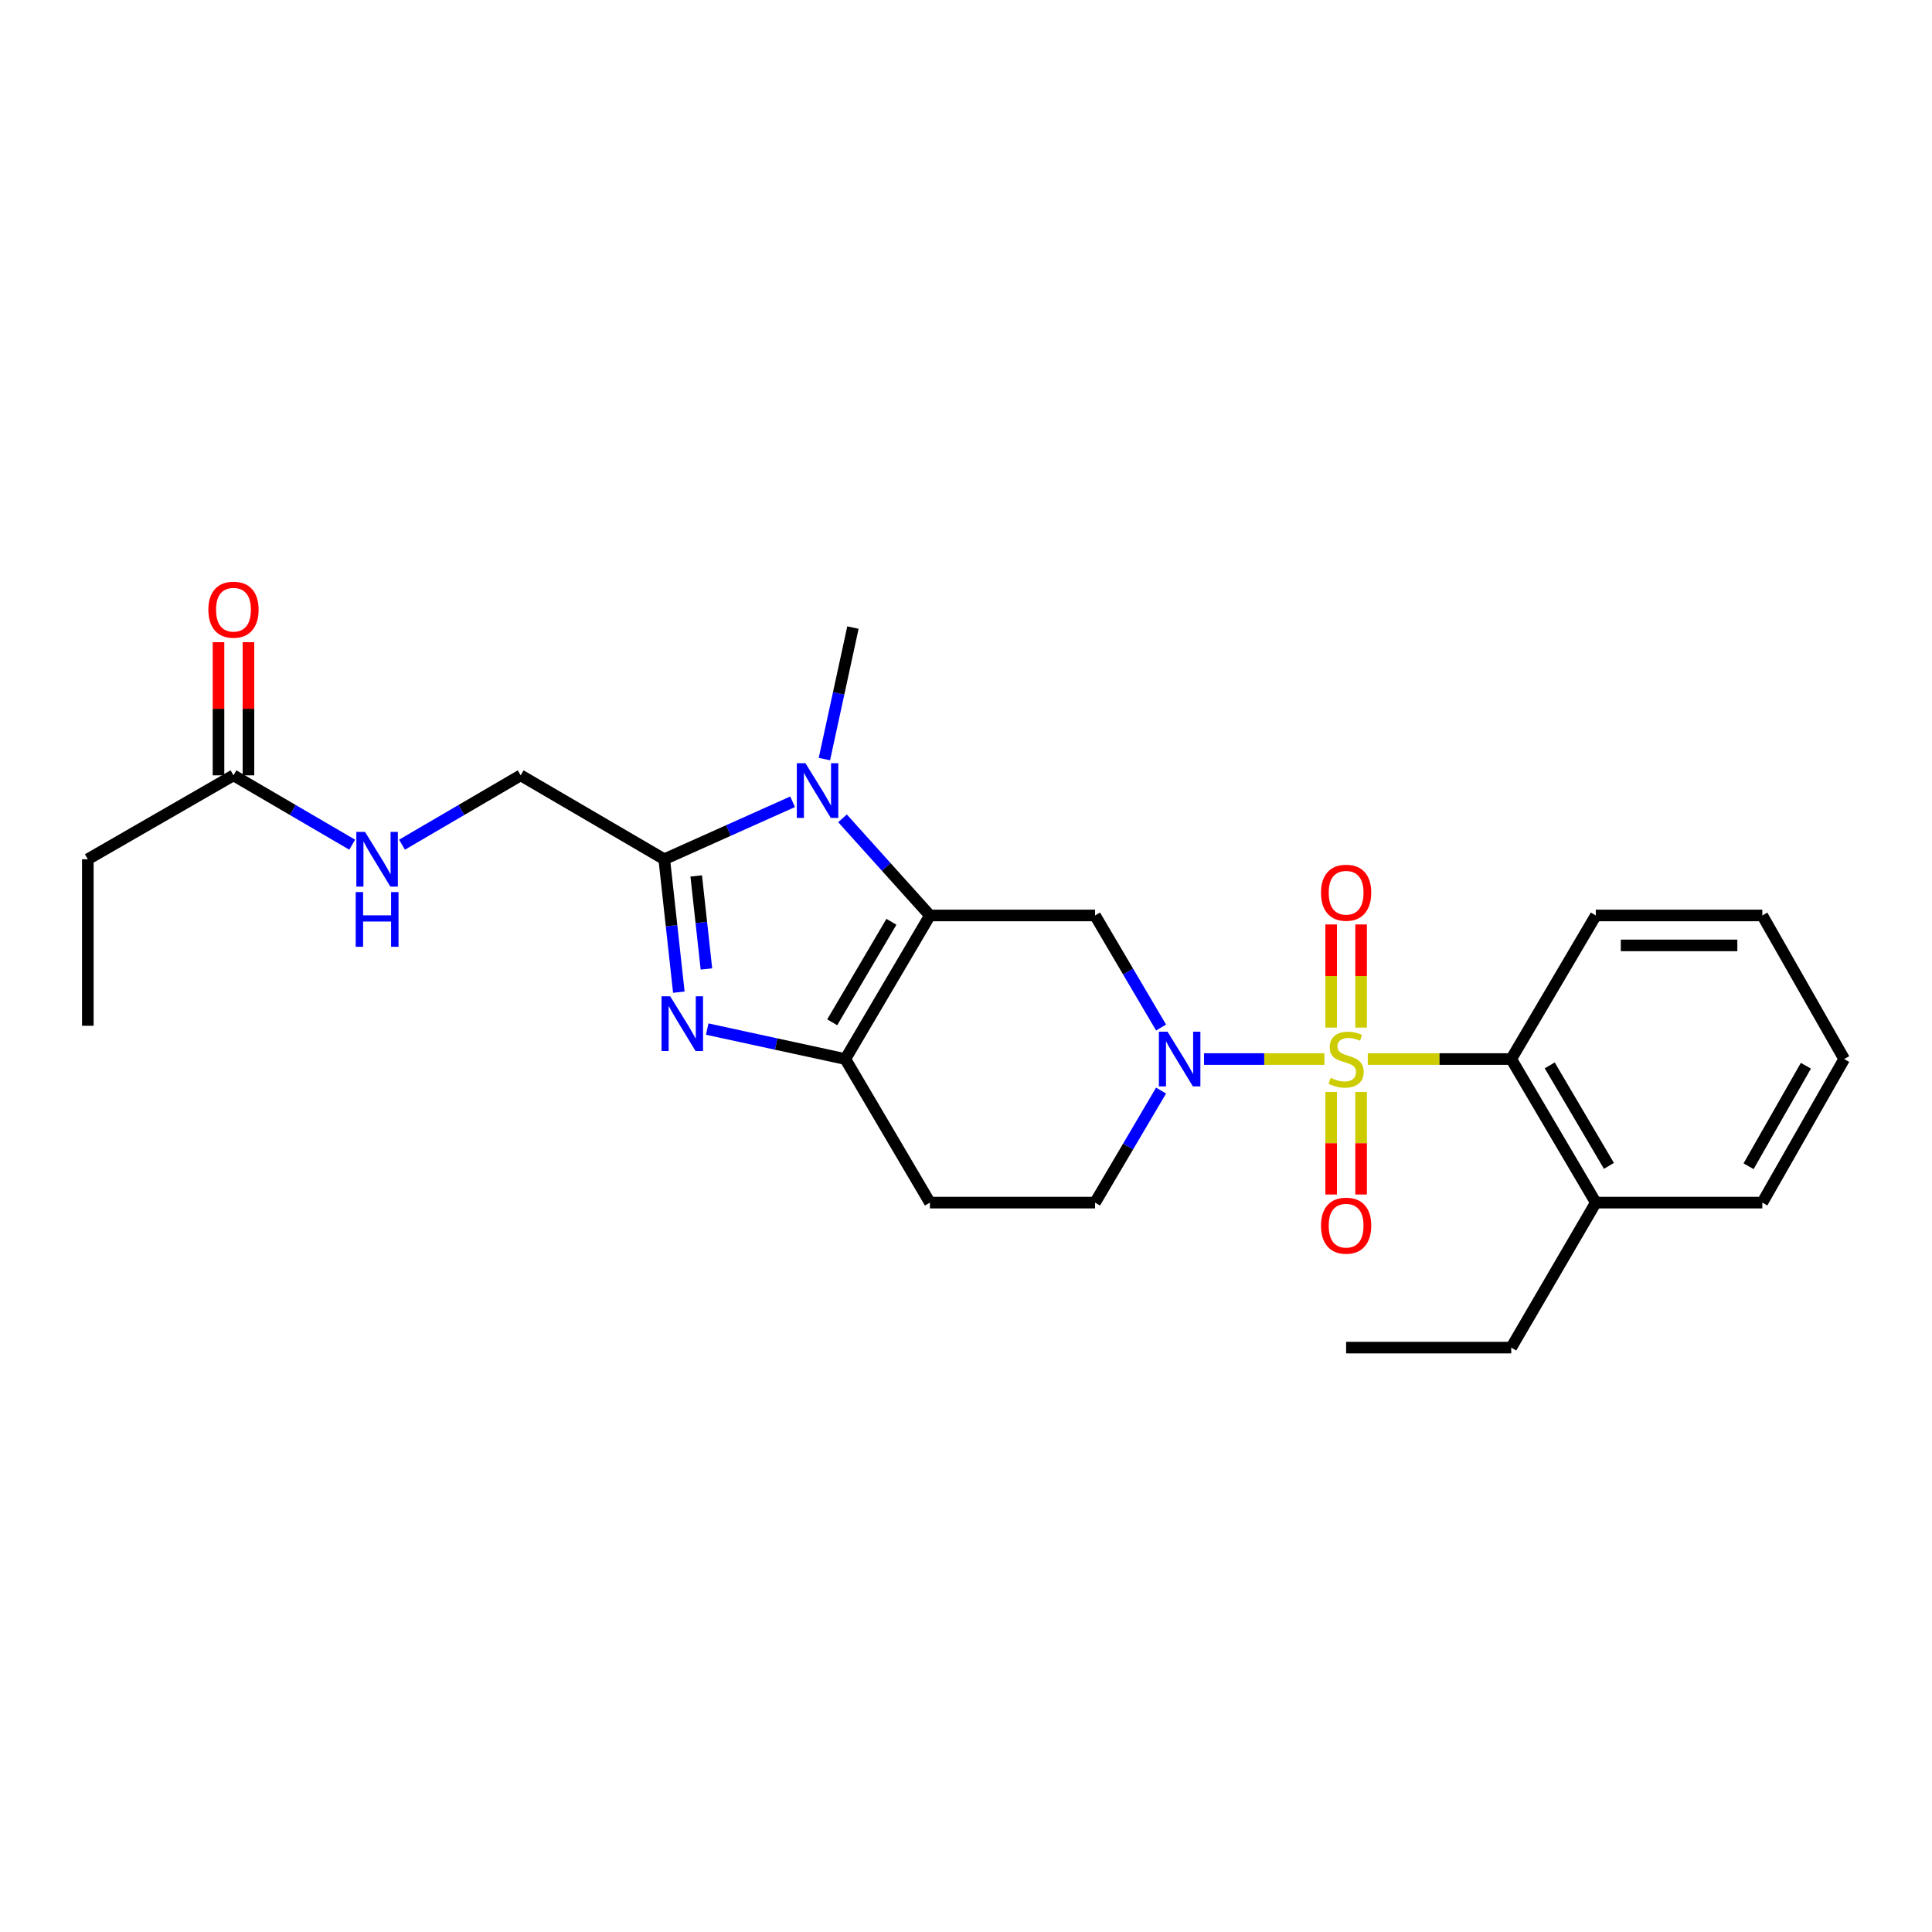 <?xml version='1.0' encoding='iso-8859-1'?>
<svg version='1.1' baseProfile='full'
              xmlns='http://www.w3.org/2000/svg'
                      xmlns:rdkit='http://www.rdkit.org/xml'
                      xmlns:xlink='http://www.w3.org/1999/xlink'
                  xml:space='preserve'
width='1000px' height='1000px' viewBox='0 0 1000 1000'>
<!-- END OF HEADER -->
<rect style='opacity:1.0;fill:#FFFFFF;stroke:none' width='1000' height='1000' x='0' y='0'> </rect>
<path class='bond-1' d='M 685.515,548.16 L 654.354,548.16' style='fill:none;fill-rule:evenodd;stroke:#CCCC00;stroke-width:6px;stroke-linecap:butt;stroke-linejoin:miter;stroke-opacity:1' />
<path class='bond-1' d='M 654.354,548.16 L 623.192,548.16' style='fill:none;fill-rule:evenodd;stroke:#0000FF;stroke-width:6px;stroke-linecap:butt;stroke-linejoin:miter;stroke-opacity:1' />
<path class='bond-7' d='M 707.966,548.16 L 745.09,548.16' style='fill:none;fill-rule:evenodd;stroke:#CCCC00;stroke-width:6px;stroke-linecap:butt;stroke-linejoin:miter;stroke-opacity:1' />
<path class='bond-7' d='M 745.09,548.16 L 782.213,548.16' style='fill:none;fill-rule:evenodd;stroke:#000000;stroke-width:6px;stroke-linecap:butt;stroke-linejoin:miter;stroke-opacity:1' />
<path class='bond-8' d='M 688.998,565.194 L 688.998,591.734' style='fill:none;fill-rule:evenodd;stroke:#CCCC00;stroke-width:6px;stroke-linecap:butt;stroke-linejoin:miter;stroke-opacity:1' />
<path class='bond-8' d='M 688.998,591.734 L 688.998,618.274' style='fill:none;fill-rule:evenodd;stroke:#FF0000;stroke-width:6px;stroke-linecap:butt;stroke-linejoin:miter;stroke-opacity:1' />
<path class='bond-8' d='M 704.501,565.194 L 704.501,591.734' style='fill:none;fill-rule:evenodd;stroke:#CCCC00;stroke-width:6px;stroke-linecap:butt;stroke-linejoin:miter;stroke-opacity:1' />
<path class='bond-8' d='M 704.501,591.734 L 704.501,618.274' style='fill:none;fill-rule:evenodd;stroke:#FF0000;stroke-width:6px;stroke-linecap:butt;stroke-linejoin:miter;stroke-opacity:1' />
<path class='bond-9' d='M 704.501,531.886 L 704.501,505.192' style='fill:none;fill-rule:evenodd;stroke:#CCCC00;stroke-width:6px;stroke-linecap:butt;stroke-linejoin:miter;stroke-opacity:1' />
<path class='bond-9' d='M 704.501,505.192 L 704.501,478.497' style='fill:none;fill-rule:evenodd;stroke:#FF0000;stroke-width:6px;stroke-linecap:butt;stroke-linejoin:miter;stroke-opacity:1' />
<path class='bond-9' d='M 688.998,531.886 L 688.998,505.192' style='fill:none;fill-rule:evenodd;stroke:#CCCC00;stroke-width:6px;stroke-linecap:butt;stroke-linejoin:miter;stroke-opacity:1' />
<path class='bond-9' d='M 688.998,505.192 L 688.998,478.497' style='fill:none;fill-rule:evenodd;stroke:#FF0000;stroke-width:6px;stroke-linecap:butt;stroke-linejoin:miter;stroke-opacity:1' />
<path class='bond-0' d='M 481.319,473.841 L 566.792,473.841' style='fill:none;fill-rule:evenodd;stroke:#000000;stroke-width:6px;stroke-linecap:butt;stroke-linejoin:miter;stroke-opacity:1' />
<path class='bond-2' d='M 481.319,473.841 L 458.699,448.702' style='fill:none;fill-rule:evenodd;stroke:#000000;stroke-width:6px;stroke-linecap:butt;stroke-linejoin:miter;stroke-opacity:1' />
<path class='bond-2' d='M 458.699,448.702 L 436.079,423.563' style='fill:none;fill-rule:evenodd;stroke:#0000FF;stroke-width:6px;stroke-linecap:butt;stroke-linejoin:miter;stroke-opacity:1' />
<path class='bond-27' d='M 481.319,473.841 L 437.54,548.16' style='fill:none;fill-rule:evenodd;stroke:#000000;stroke-width:6px;stroke-linecap:butt;stroke-linejoin:miter;stroke-opacity:1' />
<path class='bond-27' d='M 461.395,477.12 L 430.75,529.144' style='fill:none;fill-rule:evenodd;stroke:#000000;stroke-width:6px;stroke-linecap:butt;stroke-linejoin:miter;stroke-opacity:1' />
<path class='bond-6' d='M 600.966,531.844 L 583.879,502.842' style='fill:none;fill-rule:evenodd;stroke:#0000FF;stroke-width:6px;stroke-linecap:butt;stroke-linejoin:miter;stroke-opacity:1' />
<path class='bond-6' d='M 583.879,502.842 L 566.792,473.841' style='fill:none;fill-rule:evenodd;stroke:#000000;stroke-width:6px;stroke-linecap:butt;stroke-linejoin:miter;stroke-opacity:1' />
<path class='bond-11' d='M 600.965,564.477 L 583.878,593.474' style='fill:none;fill-rule:evenodd;stroke:#0000FF;stroke-width:6px;stroke-linecap:butt;stroke-linejoin:miter;stroke-opacity:1' />
<path class='bond-11' d='M 583.878,593.474 L 566.792,622.471' style='fill:none;fill-rule:evenodd;stroke:#000000;stroke-width:6px;stroke-linecap:butt;stroke-linejoin:miter;stroke-opacity:1' />
<path class='bond-5' d='M 410.252,414.994 L 377.035,429.871' style='fill:none;fill-rule:evenodd;stroke:#0000FF;stroke-width:6px;stroke-linecap:butt;stroke-linejoin:miter;stroke-opacity:1' />
<path class='bond-5' d='M 377.035,429.871 L 343.817,444.747' style='fill:none;fill-rule:evenodd;stroke:#000000;stroke-width:6px;stroke-linecap:butt;stroke-linejoin:miter;stroke-opacity:1' />
<path class='bond-17' d='M 426.707,392.893 L 434.092,358.862' style='fill:none;fill-rule:evenodd;stroke:#0000FF;stroke-width:6px;stroke-linecap:butt;stroke-linejoin:miter;stroke-opacity:1' />
<path class='bond-17' d='M 434.092,358.862 L 441.476,324.832' style='fill:none;fill-rule:evenodd;stroke:#000000;stroke-width:6px;stroke-linecap:butt;stroke-linejoin:miter;stroke-opacity:1' />
<path class='bond-3' d='M 366.052,532.648 L 401.796,540.404' style='fill:none;fill-rule:evenodd;stroke:#0000FF;stroke-width:6px;stroke-linecap:butt;stroke-linejoin:miter;stroke-opacity:1' />
<path class='bond-3' d='M 401.796,540.404 L 437.54,548.16' style='fill:none;fill-rule:evenodd;stroke:#000000;stroke-width:6px;stroke-linecap:butt;stroke-linejoin:miter;stroke-opacity:1' />
<path class='bond-28' d='M 351.365,513.549 L 347.591,479.148' style='fill:none;fill-rule:evenodd;stroke:#0000FF;stroke-width:6px;stroke-linecap:butt;stroke-linejoin:miter;stroke-opacity:1' />
<path class='bond-28' d='M 347.591,479.148 L 343.817,444.747' style='fill:none;fill-rule:evenodd;stroke:#000000;stroke-width:6px;stroke-linecap:butt;stroke-linejoin:miter;stroke-opacity:1' />
<path class='bond-28' d='M 365.643,501.538 L 363.001,477.458' style='fill:none;fill-rule:evenodd;stroke:#0000FF;stroke-width:6px;stroke-linecap:butt;stroke-linejoin:miter;stroke-opacity:1' />
<path class='bond-28' d='M 363.001,477.458 L 360.359,453.377' style='fill:none;fill-rule:evenodd;stroke:#000000;stroke-width:6px;stroke-linecap:butt;stroke-linejoin:miter;stroke-opacity:1' />
<path class='bond-4' d='M 437.54,548.16 L 481.319,622.471' style='fill:none;fill-rule:evenodd;stroke:#000000;stroke-width:6px;stroke-linecap:butt;stroke-linejoin:miter;stroke-opacity:1' />
<path class='bond-12' d='M 343.817,444.747 L 269.506,401.313' style='fill:none;fill-rule:evenodd;stroke:#000000;stroke-width:6px;stroke-linecap:butt;stroke-linejoin:miter;stroke-opacity:1' />
<path class='bond-15' d='M 782.213,548.16 L 825.992,622.471' style='fill:none;fill-rule:evenodd;stroke:#000000;stroke-width:6px;stroke-linecap:butt;stroke-linejoin:miter;stroke-opacity:1' />
<path class='bond-15' d='M 802.137,551.438 L 832.782,603.455' style='fill:none;fill-rule:evenodd;stroke:#000000;stroke-width:6px;stroke-linecap:butt;stroke-linejoin:miter;stroke-opacity:1' />
<path class='bond-18' d='M 782.213,548.16 L 825.992,473.841' style='fill:none;fill-rule:evenodd;stroke:#000000;stroke-width:6px;stroke-linecap:butt;stroke-linejoin:miter;stroke-opacity:1' />
<path class='bond-10' d='M 481.319,622.471 L 566.792,622.471' style='fill:none;fill-rule:evenodd;stroke:#000000;stroke-width:6px;stroke-linecap:butt;stroke-linejoin:miter;stroke-opacity:1' />
<path class='bond-14' d='M 269.506,401.313 L 238.792,419.263' style='fill:none;fill-rule:evenodd;stroke:#000000;stroke-width:6px;stroke-linecap:butt;stroke-linejoin:miter;stroke-opacity:1' />
<path class='bond-14' d='M 238.792,419.263 L 208.079,437.213' style='fill:none;fill-rule:evenodd;stroke:#0000FF;stroke-width:6px;stroke-linecap:butt;stroke-linejoin:miter;stroke-opacity:1' />
<path class='bond-13' d='M 120.85,401.313 L 151.572,419.264' style='fill:none;fill-rule:evenodd;stroke:#000000;stroke-width:6px;stroke-linecap:butt;stroke-linejoin:miter;stroke-opacity:1' />
<path class='bond-13' d='M 151.572,419.264 L 182.294,437.214' style='fill:none;fill-rule:evenodd;stroke:#0000FF;stroke-width:6px;stroke-linecap:butt;stroke-linejoin:miter;stroke-opacity:1' />
<path class='bond-16' d='M 128.602,401.313 L 128.602,366.857' style='fill:none;fill-rule:evenodd;stroke:#000000;stroke-width:6px;stroke-linecap:butt;stroke-linejoin:miter;stroke-opacity:1' />
<path class='bond-16' d='M 128.602,366.857 L 128.602,332.401' style='fill:none;fill-rule:evenodd;stroke:#FF0000;stroke-width:6px;stroke-linecap:butt;stroke-linejoin:miter;stroke-opacity:1' />
<path class='bond-16' d='M 113.099,401.313 L 113.099,366.857' style='fill:none;fill-rule:evenodd;stroke:#000000;stroke-width:6px;stroke-linecap:butt;stroke-linejoin:miter;stroke-opacity:1' />
<path class='bond-16' d='M 113.099,366.857 L 113.099,332.401' style='fill:none;fill-rule:evenodd;stroke:#FF0000;stroke-width:6px;stroke-linecap:butt;stroke-linejoin:miter;stroke-opacity:1' />
<path class='bond-19' d='M 120.85,401.313 L 45.455,444.747' style='fill:none;fill-rule:evenodd;stroke:#000000;stroke-width:6px;stroke-linecap:butt;stroke-linejoin:miter;stroke-opacity:1' />
<path class='bond-20' d='M 825.992,622.471 L 782.213,697.522' style='fill:none;fill-rule:evenodd;stroke:#000000;stroke-width:6px;stroke-linecap:butt;stroke-linejoin:miter;stroke-opacity:1' />
<path class='bond-21' d='M 825.992,622.471 L 912.171,622.471' style='fill:none;fill-rule:evenodd;stroke:#000000;stroke-width:6px;stroke-linecap:butt;stroke-linejoin:miter;stroke-opacity:1' />
<path class='bond-24' d='M 825.992,473.841 L 912.171,473.841' style='fill:none;fill-rule:evenodd;stroke:#000000;stroke-width:6px;stroke-linecap:butt;stroke-linejoin:miter;stroke-opacity:1' />
<path class='bond-24' d='M 838.919,489.344 L 899.244,489.344' style='fill:none;fill-rule:evenodd;stroke:#000000;stroke-width:6px;stroke-linecap:butt;stroke-linejoin:miter;stroke-opacity:1' />
<path class='bond-22' d='M 45.455,444.747 L 45.455,530.926' style='fill:none;fill-rule:evenodd;stroke:#000000;stroke-width:6px;stroke-linecap:butt;stroke-linejoin:miter;stroke-opacity:1' />
<path class='bond-23' d='M 782.213,697.522 L 696.749,697.522' style='fill:none;fill-rule:evenodd;stroke:#000000;stroke-width:6px;stroke-linecap:butt;stroke-linejoin:miter;stroke-opacity:1' />
<path class='bond-26' d='M 912.171,622.471 L 954.545,548.16' style='fill:none;fill-rule:evenodd;stroke:#000000;stroke-width:6px;stroke-linecap:butt;stroke-linejoin:miter;stroke-opacity:1' />
<path class='bond-26' d='M 905.06,603.645 L 934.722,551.627' style='fill:none;fill-rule:evenodd;stroke:#000000;stroke-width:6px;stroke-linecap:butt;stroke-linejoin:miter;stroke-opacity:1' />
<path class='bond-25' d='M 912.171,473.841 L 954.545,548.16' style='fill:none;fill-rule:evenodd;stroke:#000000;stroke-width:6px;stroke-linecap:butt;stroke-linejoin:miter;stroke-opacity:1' />
<path  class='atom-0' d='M 688.749 557.88
Q 689.069 558, 690.389 558.56
Q 691.709 559.12, 693.149 559.48
Q 694.629 559.8, 696.069 559.8
Q 698.749 559.8, 700.309 558.52
Q 701.869 557.2, 701.869 554.92
Q 701.869 553.36, 701.069 552.4
Q 700.309 551.44, 699.109 550.92
Q 697.909 550.4, 695.909 549.8
Q 693.389 549.04, 691.869 548.32
Q 690.389 547.6, 689.309 546.08
Q 688.269 544.56, 688.269 542
Q 688.269 538.44, 690.669 536.24
Q 693.109 534.04, 697.909 534.04
Q 701.189 534.04, 704.909 535.6
L 703.989 538.68
Q 700.589 537.28, 698.029 537.28
Q 695.269 537.28, 693.749 538.44
Q 692.229 539.56, 692.269 541.52
Q 692.269 543.04, 693.029 543.96
Q 693.829 544.88, 694.949 545.4
Q 696.109 545.92, 698.029 546.52
Q 700.589 547.32, 702.109 548.12
Q 703.629 548.92, 704.709 550.56
Q 705.829 552.16, 705.829 554.92
Q 705.829 558.84, 703.189 560.96
Q 700.589 563.04, 696.229 563.04
Q 693.709 563.04, 691.789 562.48
Q 689.909 561.96, 687.669 561.04
L 688.749 557.88
' fill='#CCCC00'/>
<path  class='atom-2' d='M 604.319 534
L 613.599 549
Q 614.519 550.48, 615.999 553.16
Q 617.479 555.84, 617.559 556
L 617.559 534
L 621.319 534
L 621.319 562.32
L 617.439 562.32
L 607.479 545.92
Q 606.319 544, 605.079 541.8
Q 603.879 539.6, 603.519 538.92
L 603.519 562.32
L 599.839 562.32
L 599.839 534
L 604.319 534
' fill='#0000FF'/>
<path  class='atom-3' d='M 416.906 395.051
L 426.186 410.051
Q 427.106 411.531, 428.586 414.211
Q 430.066 416.891, 430.146 417.051
L 430.146 395.051
L 433.906 395.051
L 433.906 423.371
L 430.026 423.371
L 420.066 406.971
Q 418.906 405.051, 417.666 402.851
Q 416.466 400.651, 416.106 399.971
L 416.106 423.371
L 412.426 423.371
L 412.426 395.051
L 416.906 395.051
' fill='#0000FF'/>
<path  class='atom-4' d='M 346.893 515.69
L 356.173 530.69
Q 357.093 532.17, 358.573 534.85
Q 360.053 537.53, 360.133 537.69
L 360.133 515.69
L 363.893 515.69
L 363.893 544.01
L 360.013 544.01
L 350.053 527.61
Q 348.893 525.69, 347.653 523.49
Q 346.453 521.29, 346.093 520.61
L 346.093 544.01
L 342.413 544.01
L 342.413 515.69
L 346.893 515.69
' fill='#0000FF'/>
<path  class='atom-9' d='M 683.749 634.402
Q 683.749 627.602, 687.109 623.802
Q 690.469 620.002, 696.749 620.002
Q 703.029 620.002, 706.389 623.802
Q 709.749 627.602, 709.749 634.402
Q 709.749 641.282, 706.349 645.202
Q 702.949 649.082, 696.749 649.082
Q 690.509 649.082, 687.109 645.202
Q 683.749 641.322, 683.749 634.402
M 696.749 645.882
Q 701.069 645.882, 703.389 643.002
Q 705.749 640.082, 705.749 634.402
Q 705.749 628.842, 703.389 626.042
Q 701.069 623.202, 696.749 623.202
Q 692.429 623.202, 690.069 626.002
Q 687.749 628.802, 687.749 634.402
Q 687.749 640.122, 690.069 643.002
Q 692.429 645.882, 696.749 645.882
' fill='#FF0000'/>
<path  class='atom-10' d='M 683.749 462.07
Q 683.749 455.27, 687.109 451.47
Q 690.469 447.67, 696.749 447.67
Q 703.029 447.67, 706.389 451.47
Q 709.749 455.27, 709.749 462.07
Q 709.749 468.95, 706.349 472.87
Q 702.949 476.75, 696.749 476.75
Q 690.509 476.75, 687.109 472.87
Q 683.749 468.99, 683.749 462.07
M 696.749 473.55
Q 701.069 473.55, 703.389 470.67
Q 705.749 467.75, 705.749 462.07
Q 705.749 456.51, 703.389 453.71
Q 701.069 450.87, 696.749 450.87
Q 692.429 450.87, 690.069 453.67
Q 687.749 456.47, 687.749 462.07
Q 687.749 467.79, 690.069 470.67
Q 692.429 473.55, 696.749 473.55
' fill='#FF0000'/>
<path  class='atom-15' d='M 188.927 430.587
L 198.207 445.587
Q 199.127 447.067, 200.607 449.747
Q 202.087 452.427, 202.167 452.587
L 202.167 430.587
L 205.927 430.587
L 205.927 458.907
L 202.047 458.907
L 192.087 442.507
Q 190.927 440.587, 189.687 438.387
Q 188.487 436.187, 188.127 435.507
L 188.127 458.907
L 184.447 458.907
L 184.447 430.587
L 188.927 430.587
' fill='#0000FF'/>
<path  class='atom-15' d='M 184.107 461.739
L 187.947 461.739
L 187.947 473.779
L 202.427 473.779
L 202.427 461.739
L 206.267 461.739
L 206.267 490.059
L 202.427 490.059
L 202.427 476.979
L 187.947 476.979
L 187.947 490.059
L 184.107 490.059
L 184.107 461.739
' fill='#0000FF'/>
<path  class='atom-17' d='M 107.85 315.576
Q 107.85 308.776, 111.21 304.976
Q 114.57 301.176, 120.85 301.176
Q 127.13 301.176, 130.49 304.976
Q 133.85 308.776, 133.85 315.576
Q 133.85 322.456, 130.45 326.376
Q 127.05 330.256, 120.85 330.256
Q 114.61 330.256, 111.21 326.376
Q 107.85 322.496, 107.85 315.576
M 120.85 327.056
Q 125.17 327.056, 127.49 324.176
Q 129.85 321.256, 129.85 315.576
Q 129.85 310.016, 127.49 307.216
Q 125.17 304.376, 120.85 304.376
Q 116.53 304.376, 114.17 307.176
Q 111.85 309.976, 111.85 315.576
Q 111.85 321.296, 114.17 324.176
Q 116.53 327.056, 120.85 327.056
' fill='#FF0000'/>
</svg>

